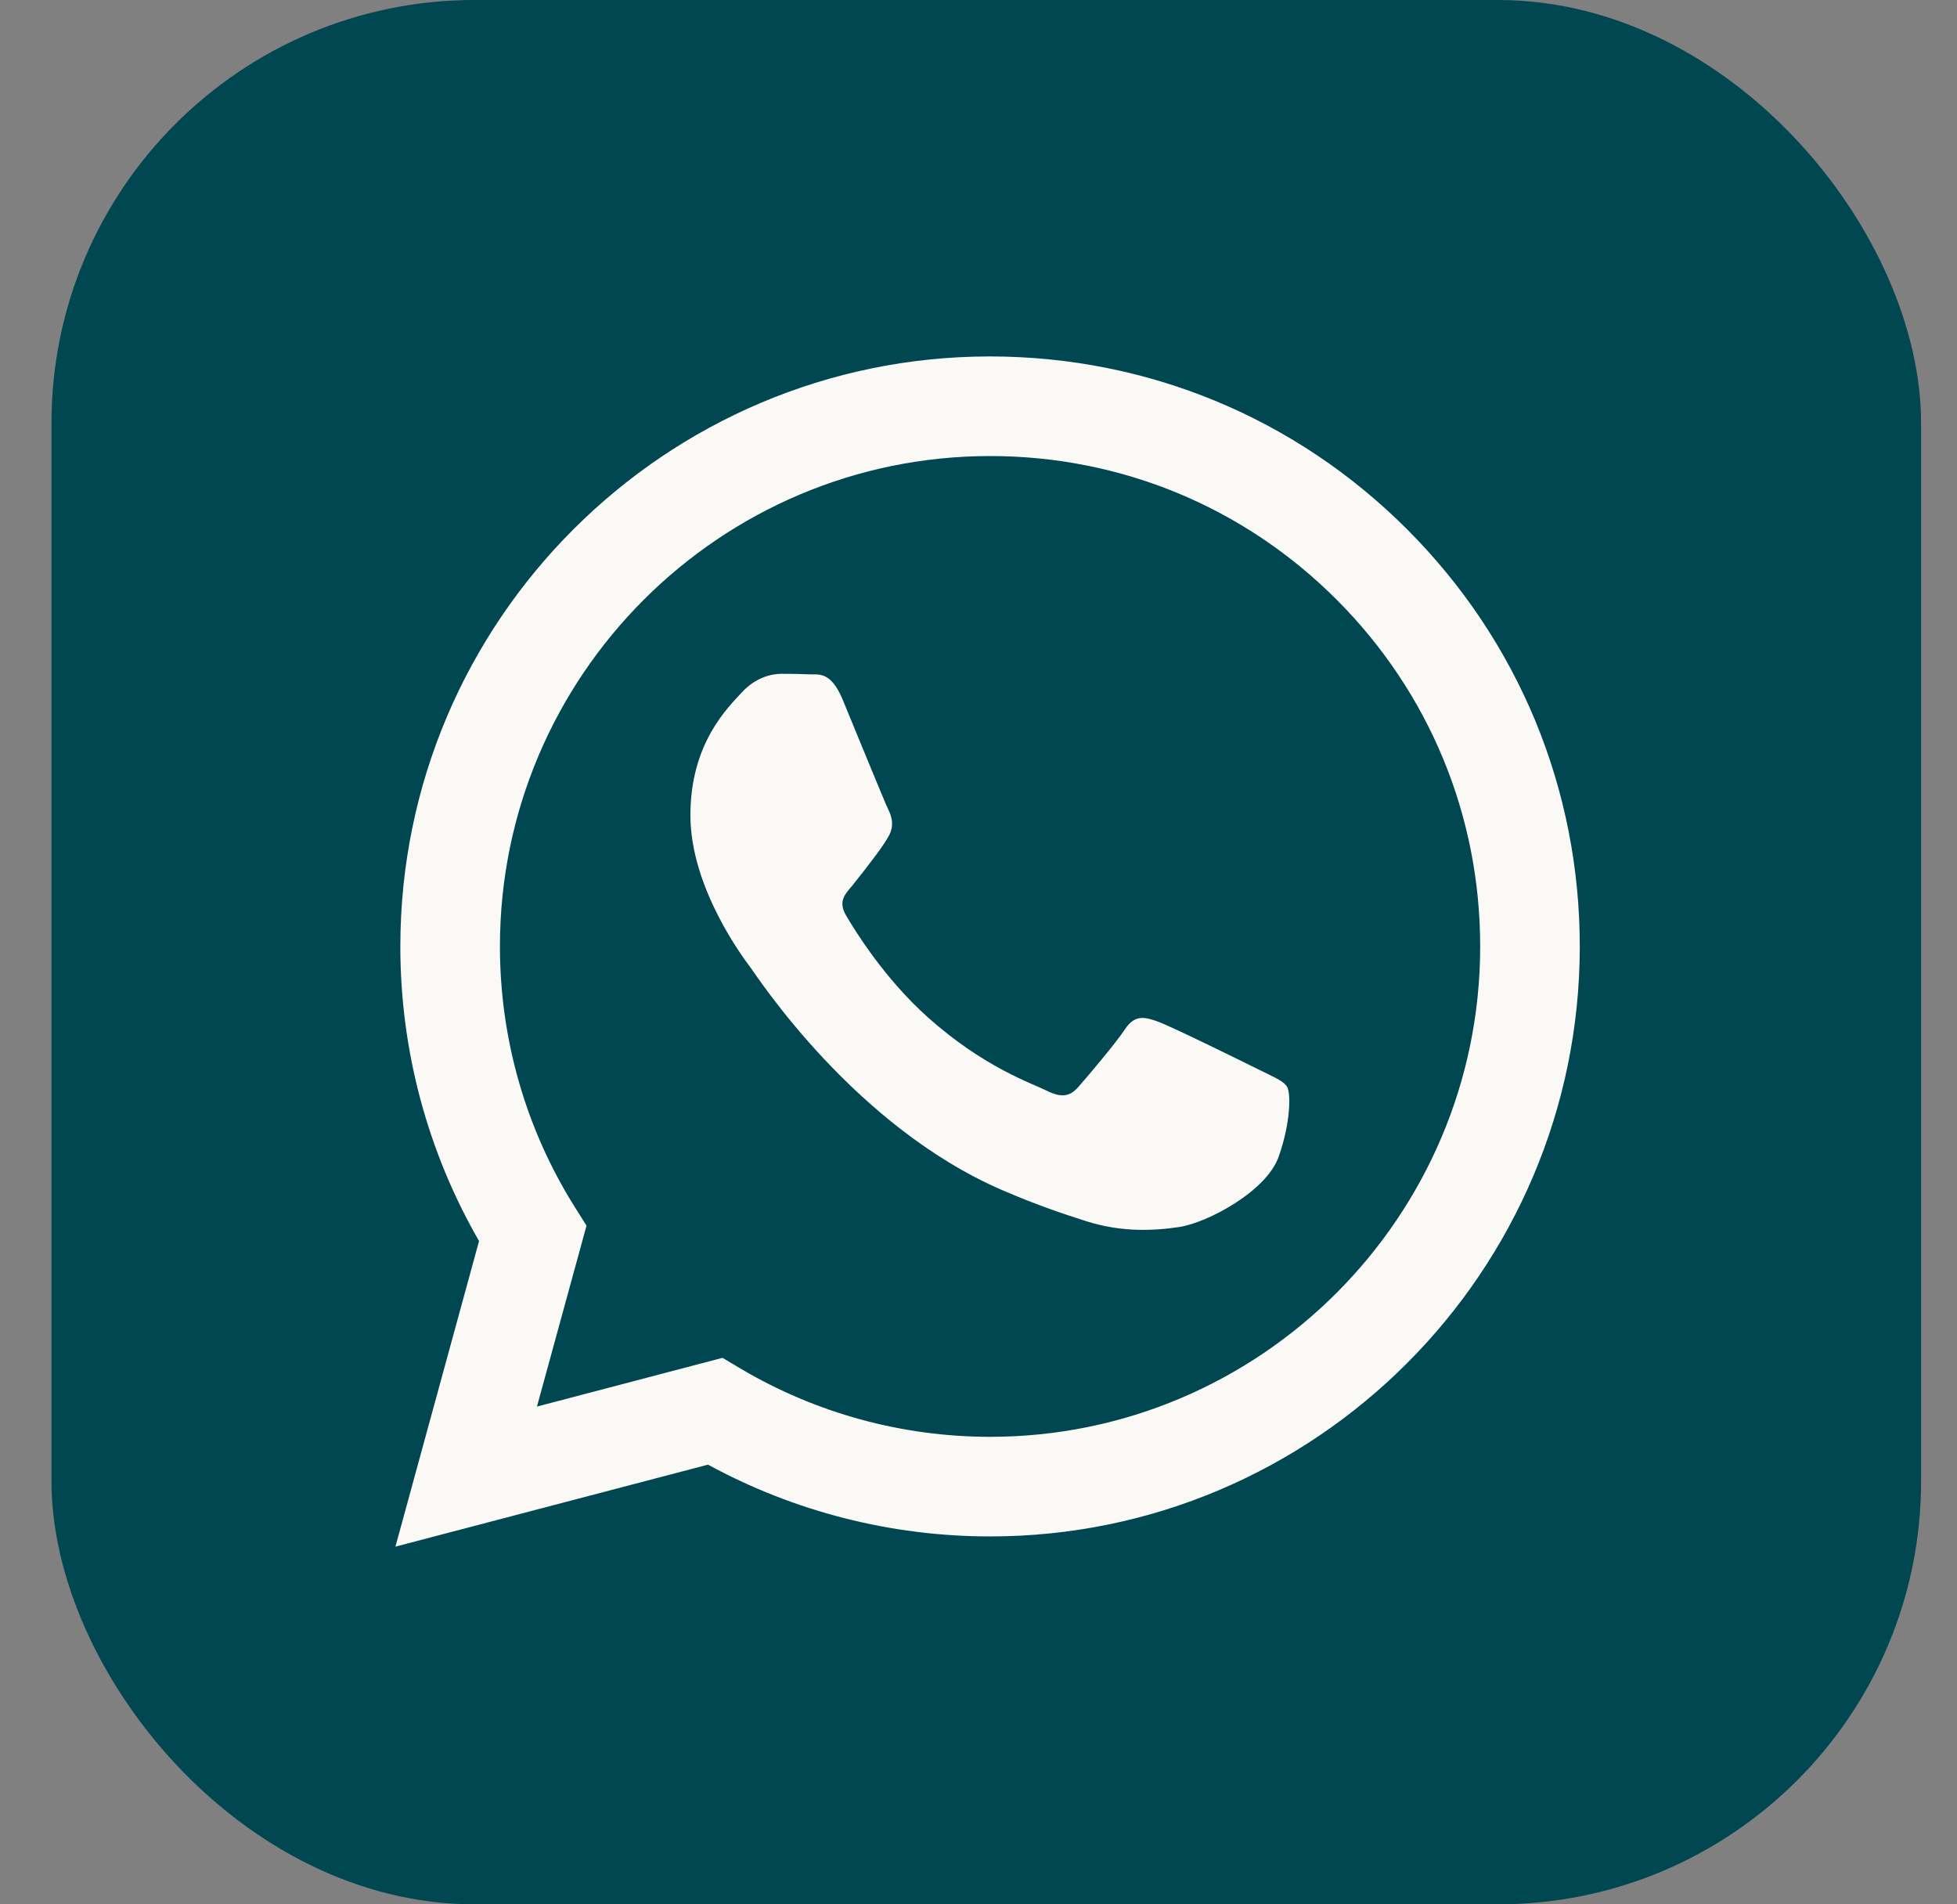 <svg width="37" height="36" viewBox="0 0 37 36" fill="none" xmlns="http://www.w3.org/2000/svg">
<rect x="0" y="0" width="37" height="36" fill="#808080" stroke="none"/>
<rect x="0.973" width="35.348" height="36" rx="8" fill="#004751"/>
<path fill-rule="evenodd" clip-rule="evenodd" d="M26.605 10.008C24.5 7.901 21.701 6.74 18.719 6.738C12.573 6.738 7.572 11.74 7.569 17.887C7.568 19.852 8.082 21.77 9.057 23.461L7.476 29.238L13.386 27.688C15.015 28.576 16.848 29.044 18.714 29.045H18.719C24.863 29.045 29.866 24.043 29.868 17.896C29.869 14.916 28.71 12.115 26.605 10.008ZM18.719 27.162H18.715C17.052 27.161 15.421 26.714 13.998 25.87L13.66 25.669L10.152 26.59L11.089 23.17L10.868 22.819C9.941 21.344 9.451 19.638 9.452 17.887C9.454 12.778 13.611 8.621 18.722 8.621C21.198 8.622 23.524 9.587 25.274 11.339C27.023 13.091 27.986 15.419 27.985 17.895C27.983 23.005 23.826 27.162 18.719 27.162ZM23.802 20.221C23.523 20.082 22.154 19.408 21.898 19.315C21.643 19.222 21.457 19.176 21.271 19.455C21.086 19.733 20.552 20.361 20.389 20.547C20.227 20.733 20.064 20.756 19.786 20.617C19.507 20.477 18.609 20.183 17.545 19.234C16.717 18.495 16.158 17.583 15.995 17.304C15.833 17.025 15.994 16.889 16.118 16.736C16.419 16.361 16.721 15.968 16.814 15.783C16.907 15.597 16.86 15.434 16.791 15.295C16.721 15.155 16.164 13.784 15.932 13.226C15.706 12.683 15.476 12.756 15.305 12.748C15.143 12.74 14.957 12.738 14.771 12.738C14.585 12.738 14.284 12.808 14.028 13.087C13.773 13.366 13.053 14.04 13.053 15.411C13.053 16.782 14.052 18.107 14.191 18.293C14.33 18.479 16.155 21.292 18.95 22.499C19.614 22.786 20.133 22.957 20.538 23.086C21.206 23.298 21.813 23.268 22.293 23.196C22.828 23.116 23.941 22.522 24.173 21.872C24.405 21.221 24.405 20.663 24.335 20.547C24.266 20.431 24.08 20.361 23.802 20.221Z" fill="#FAF9F6"/>
</svg>
